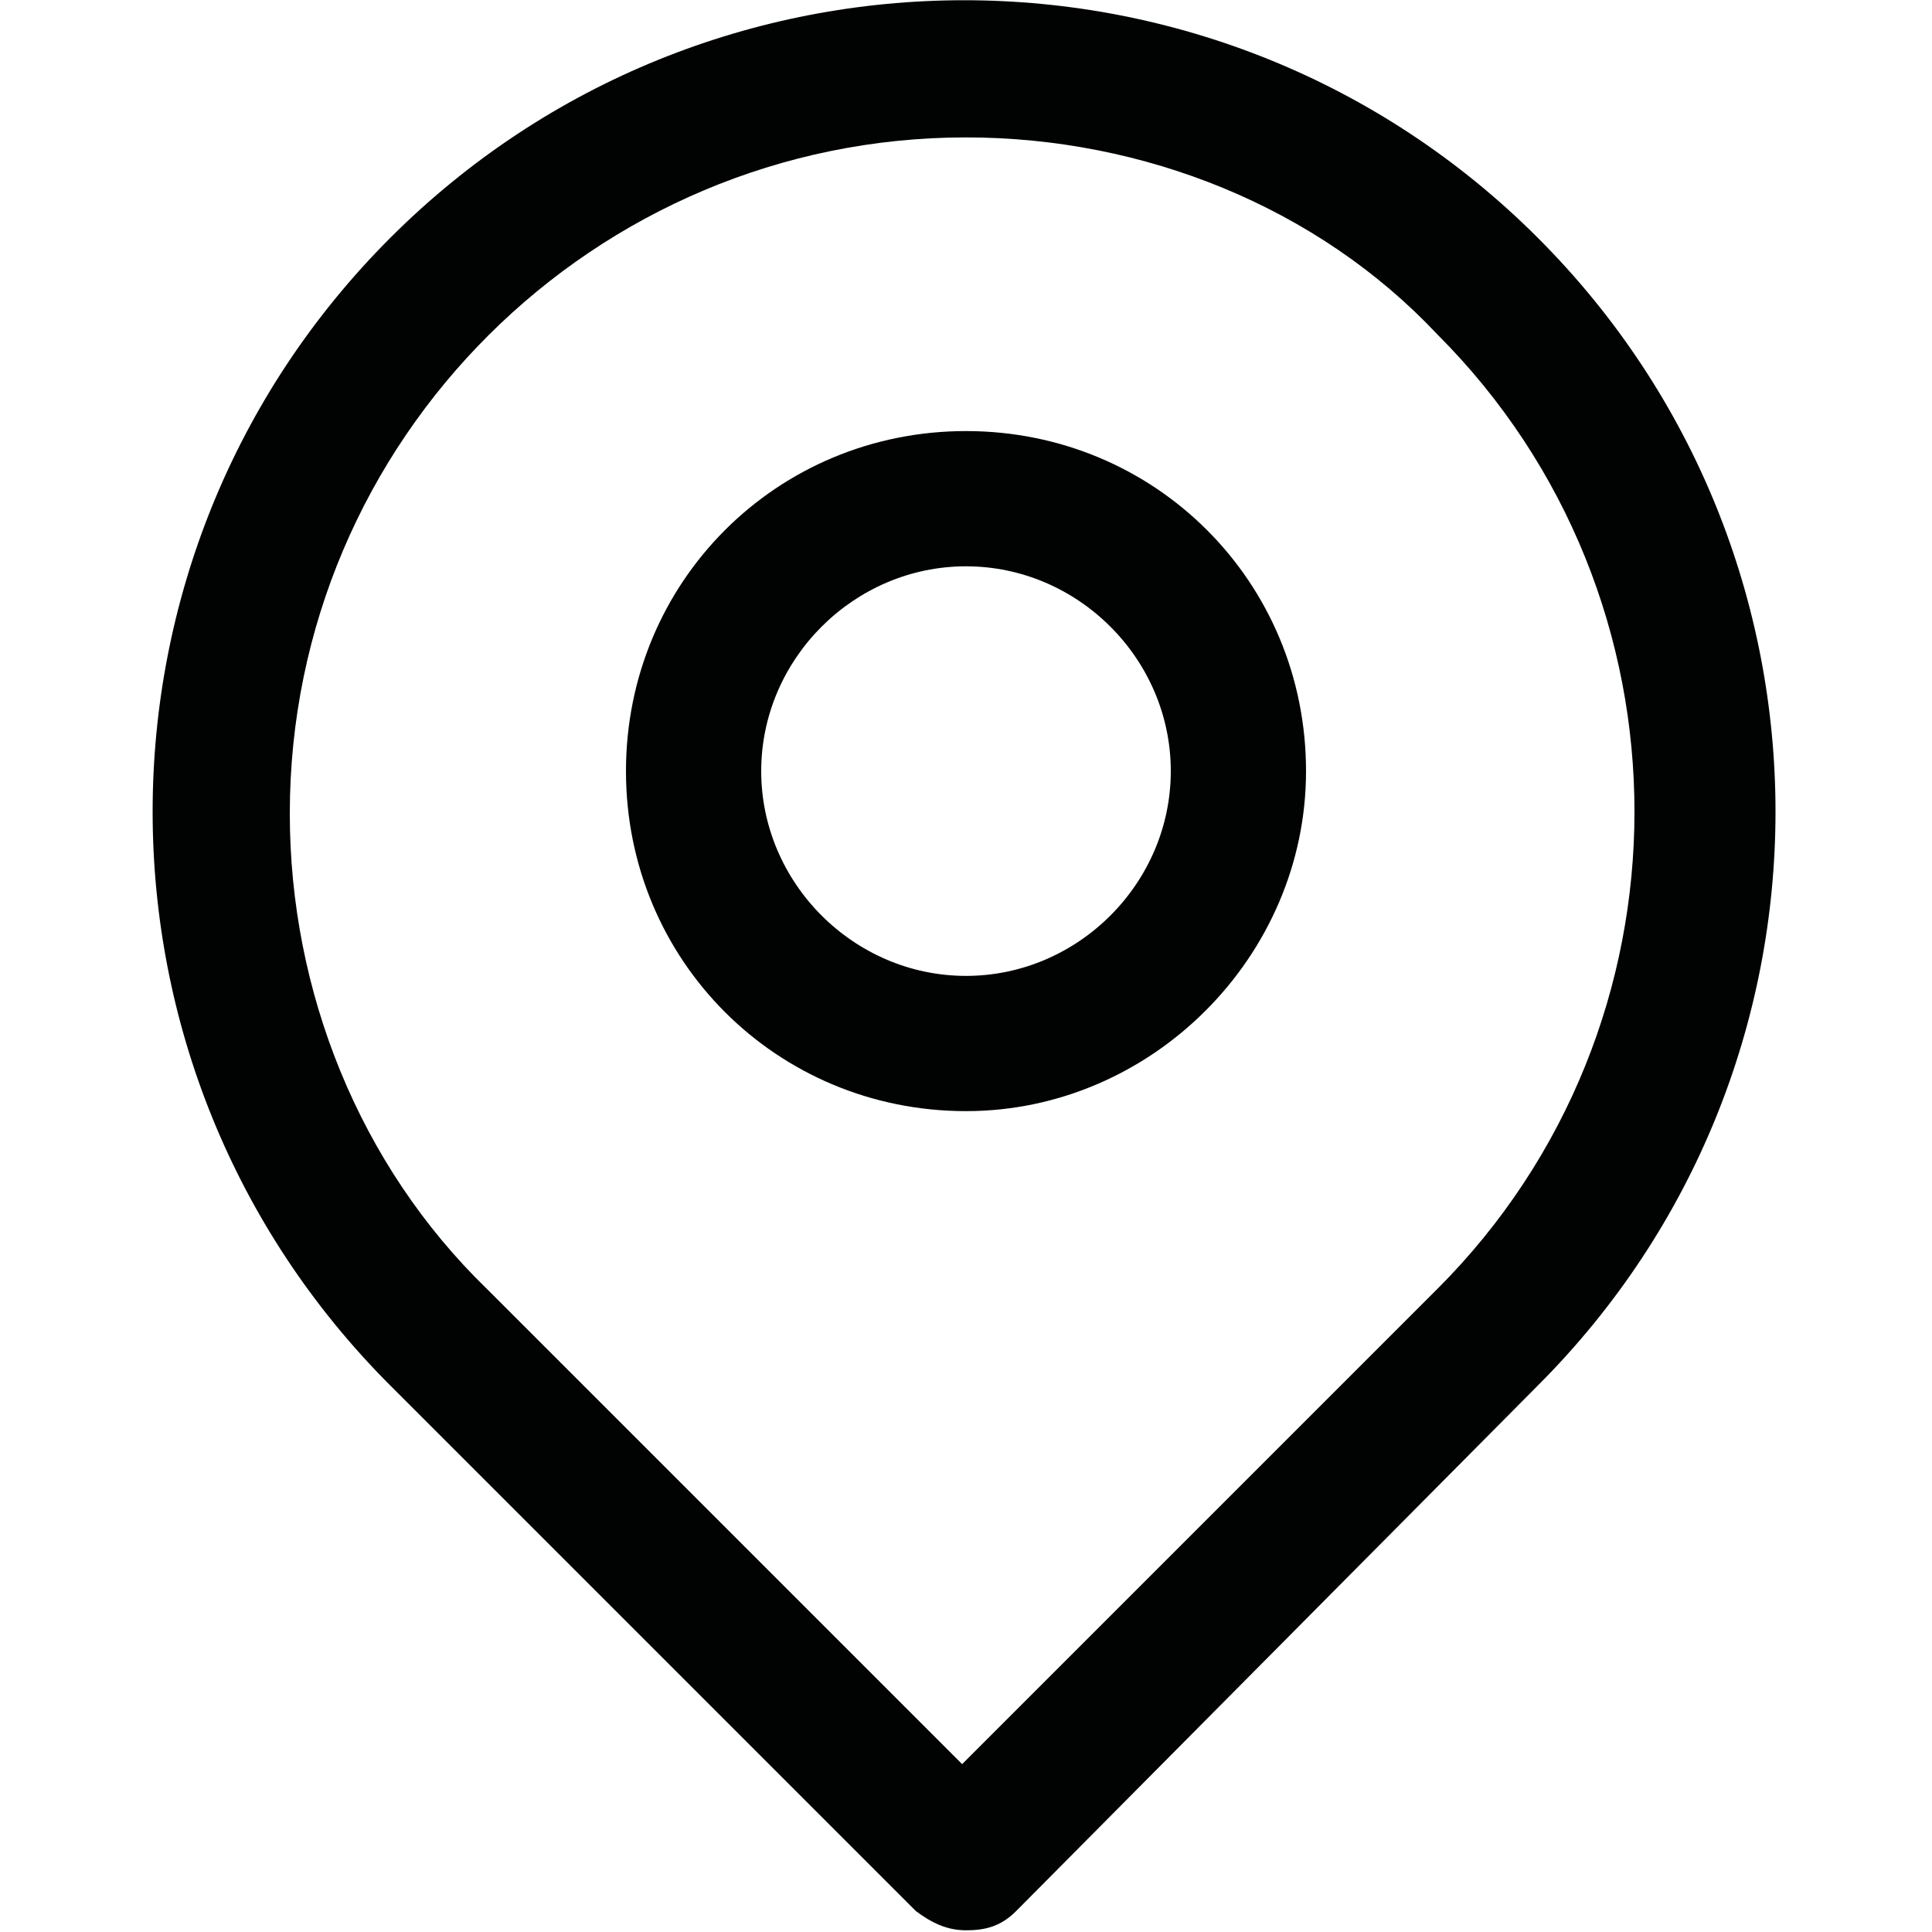 <svg version="1.1" id="Ebene_1" xmlns="http://www.w3.org/2000/svg" x="0" y="0" viewBox="0 0 50 50" xml:space="preserve">
  <style>
    .st0{fill:#010202}
  </style>
  <g id="pin_2_" transform="translate(-3.1 -1.544)">
    <path id="Pfad_11481" class="st0" d="M28.1 51.5c-.5 0-.9-.2-1.3-.5L13.2 37.4C5 29.2 5 15.9 13.2 7.7s21.5-8.2 29.7 0 8.2 21.5 0 29.7L29.4 51c-.4.4-.8.5-1.3.5zm0-46.4c-9.6 0-17.5 7.8-17.5 17.5 0 4.6 1.8 9.1 5.1 12.3L28 47.2l12.3-12.3c6.8-6.8 6.8-17.9 0-24.7-3.1-3.3-7.6-5.1-12.2-5.1z"/>
    <path id="Pfad_11482" class="st0" d="M28.1 30.3c-4.9 0-8.8-3.9-8.8-8.8s3.9-8.8 8.8-8.8 8.8 3.9 8.8 8.8c0 4.8-4 8.8-8.8 8.8zm0-14.1c-2.9 0-5.3 2.4-5.3 5.3s2.4 5.3 5.3 5.3 5.3-2.4 5.3-5.3-2.4-5.3-5.3-5.3z"/>
  </g>
</svg>